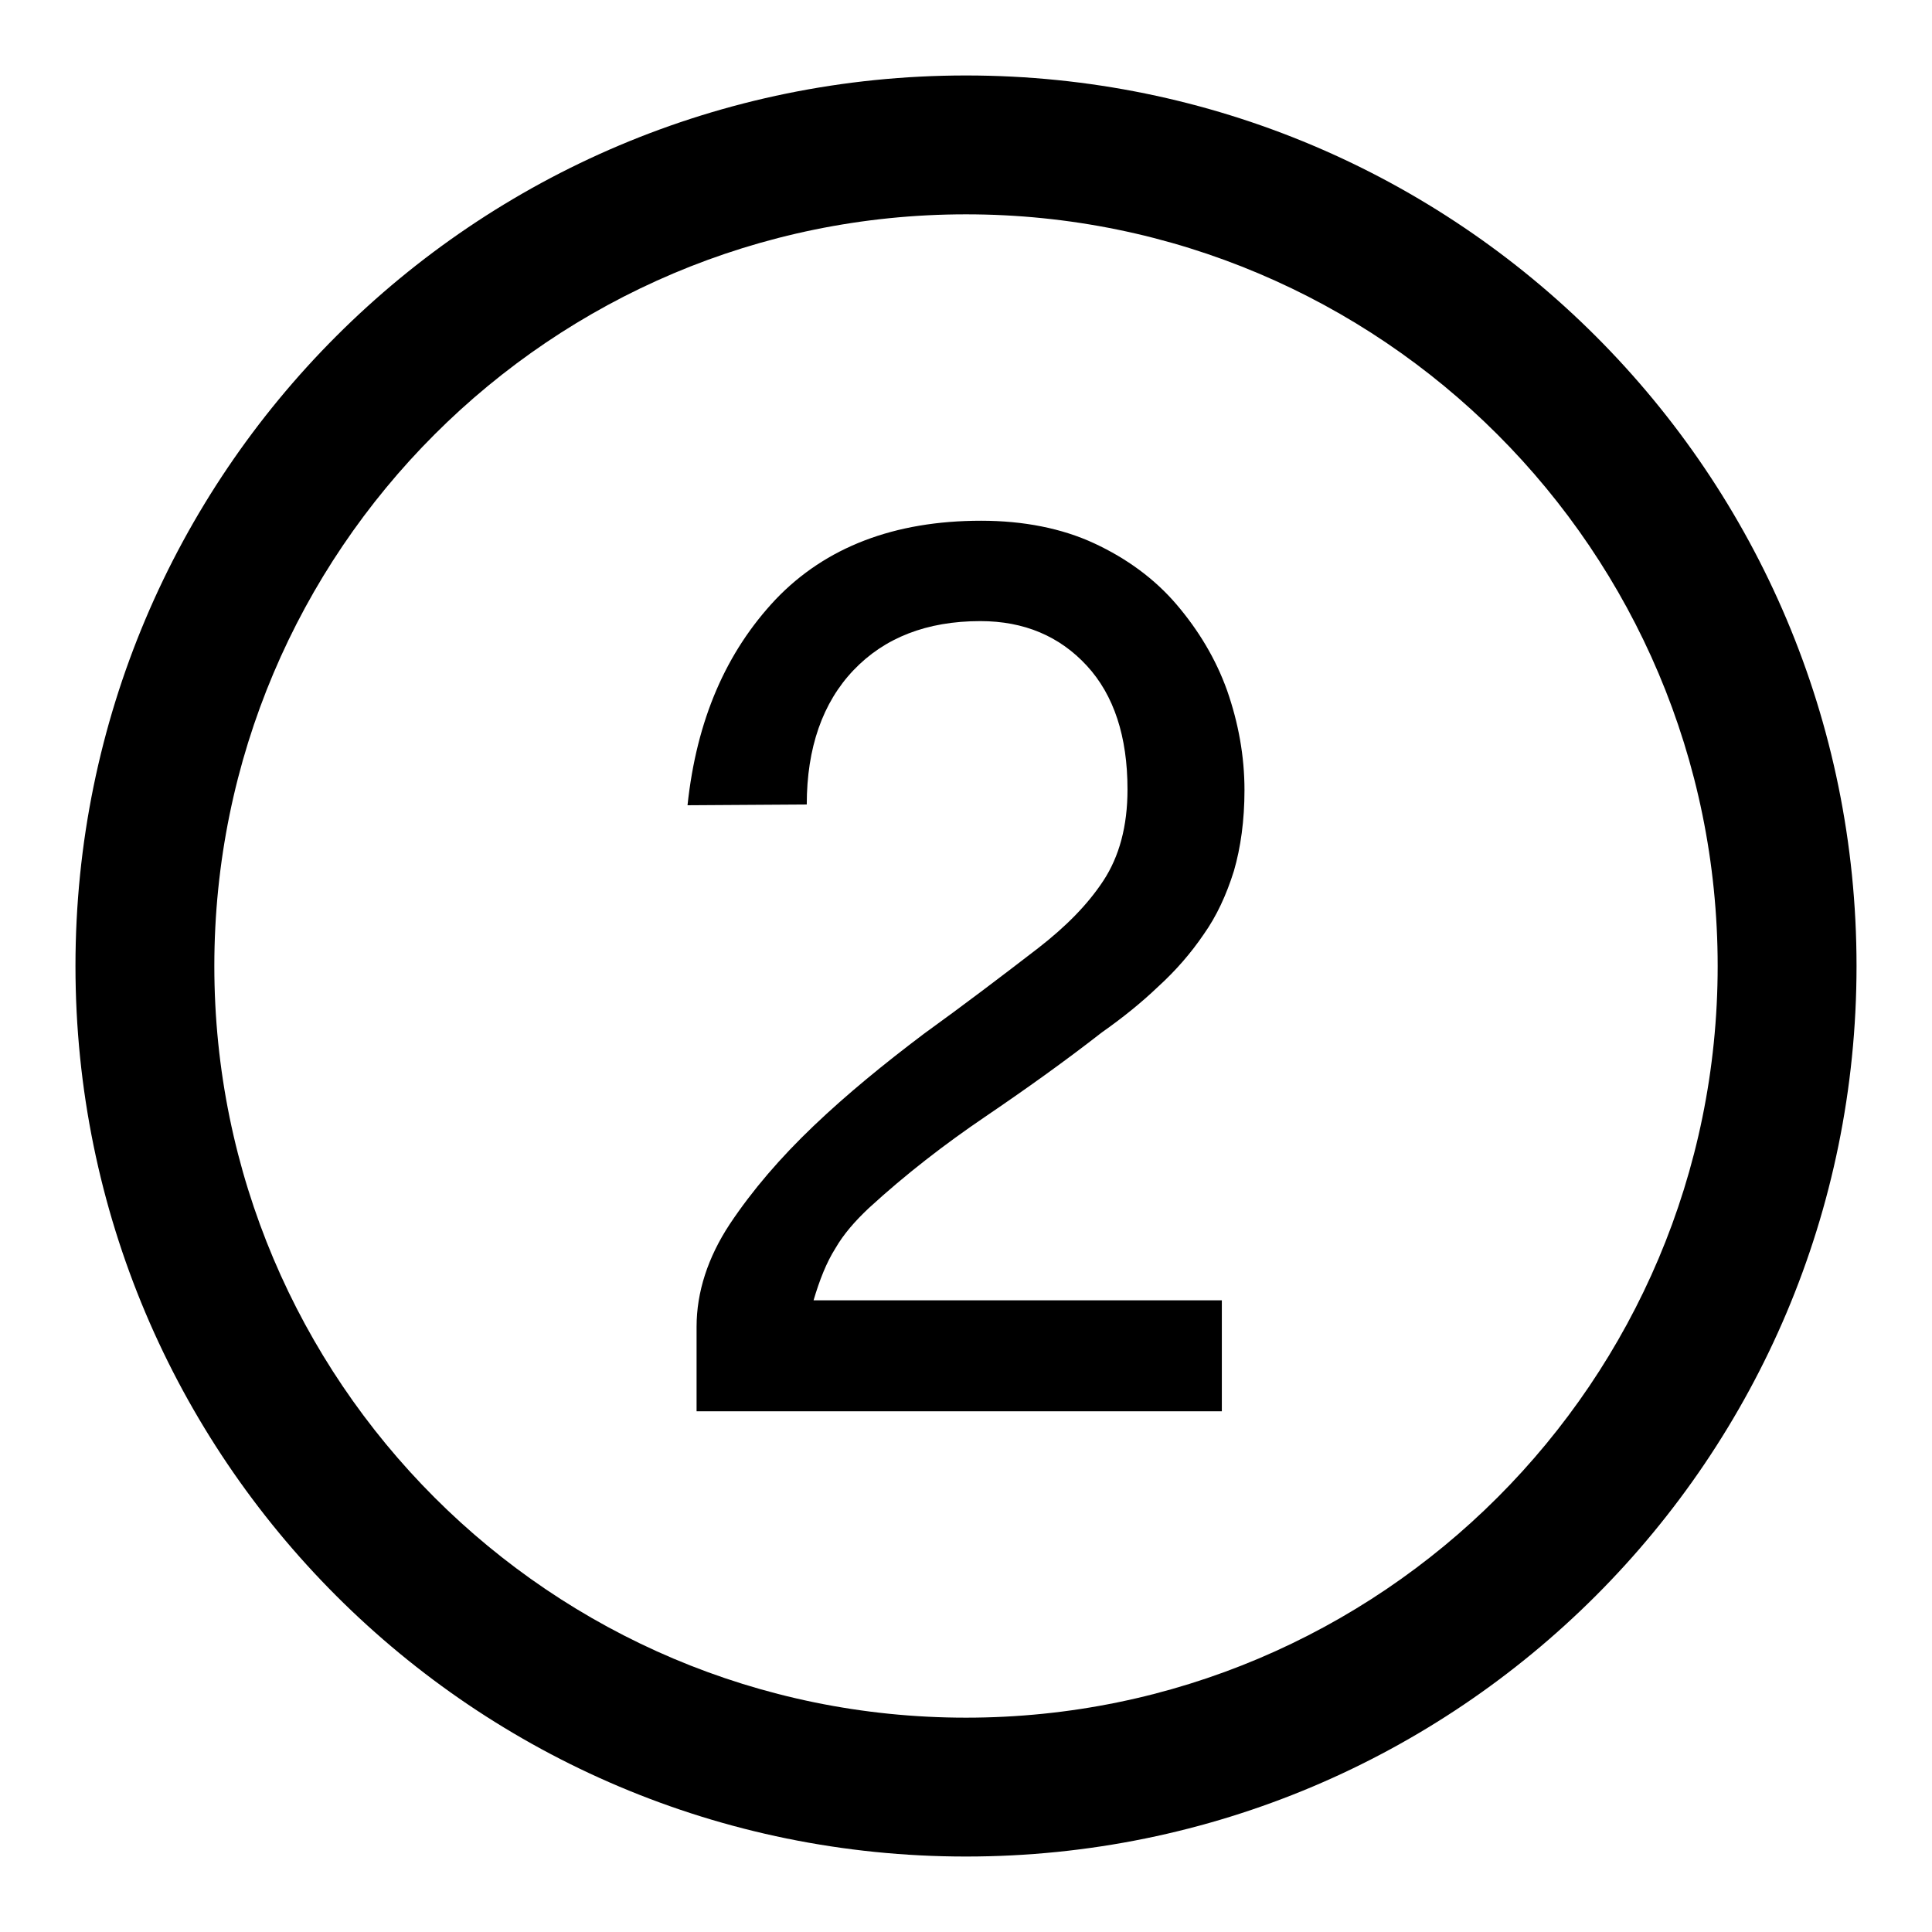 <?xml version="1.0" encoding="utf-8"?>
<!-- Svg Vector Icons : http://www.onlinewebfonts.com/icon -->
<!DOCTYPE svg PUBLIC "-//W3C//DTD SVG 1.1//EN" "http://www.w3.org/Graphics/SVG/1.1/DTD/svg11.dtd">
<svg version="1.1" xmlns="http://www.w3.org/2000/svg" xmlns:xlink="http://www.w3.org/1999/xlink" x="0px" y="0px" viewBox="0 0 256 256" enable-background="new 0 0 256 256" xml:space="preserve">
<g> <path fill="#000000" d="M128,10C62.8,10,10,62.8,10,128c0,65.2,52.8,118,118,118c65.2,0,118-52.8,118-118C246,62.8,193.2,10,128,10 z M128,227.6c-55,0-99.6-44.6-99.6-99.6S73,28.4,128,28.4S227.6,73,227.6,128S183,227.6,128,227.6z M91.1,106.7 c1.2-11.3,5.1-20.3,11.7-27.3C109.4,72.5,118.5,69,130,69c5.6,0,10.7,1,15,3c4.3,2,8,4.7,10.9,8.1c2.9,3.4,5.2,7.2,6.7,11.4 c1.5,4.3,2.3,8.7,2.3,13.2c0,4-0.5,7.6-1.4,10.7c-1,3.2-2.3,6-4,8.4c-1.7,2.5-3.7,4.8-6,6.9c-2.3,2.2-4.8,4.2-7.5,6.1 c-5,3.9-10.2,7.6-15.5,11.2c-5.3,3.6-10.5,7.6-15.4,12.1c-1.8,1.7-3.3,3.4-4.4,5.3c-1.2,1.9-2.1,4.2-2.9,6.9h54.1V187H92.3v-11.2 c0-4.6,1.5-9.2,4.4-13.6c3-4.5,6.7-8.8,11.1-13c4.4-4.2,9.3-8.2,14.6-12.2c5.4-3.9,10.4-7.7,15.2-11.4c3.6-2.8,6.5-5.7,8.6-8.9 c2.1-3.2,3.2-7.2,3.2-12.1c0-7-1.8-12.5-5.4-16.4c-3.6-3.9-8.3-5.9-14.1-5.9c-7.1,0-12.7,2.2-16.8,6.5c-4.1,4.3-6.2,10.3-6.2,17.8 L91.1,106.7L91.1,106.7z"/></g>
</svg>